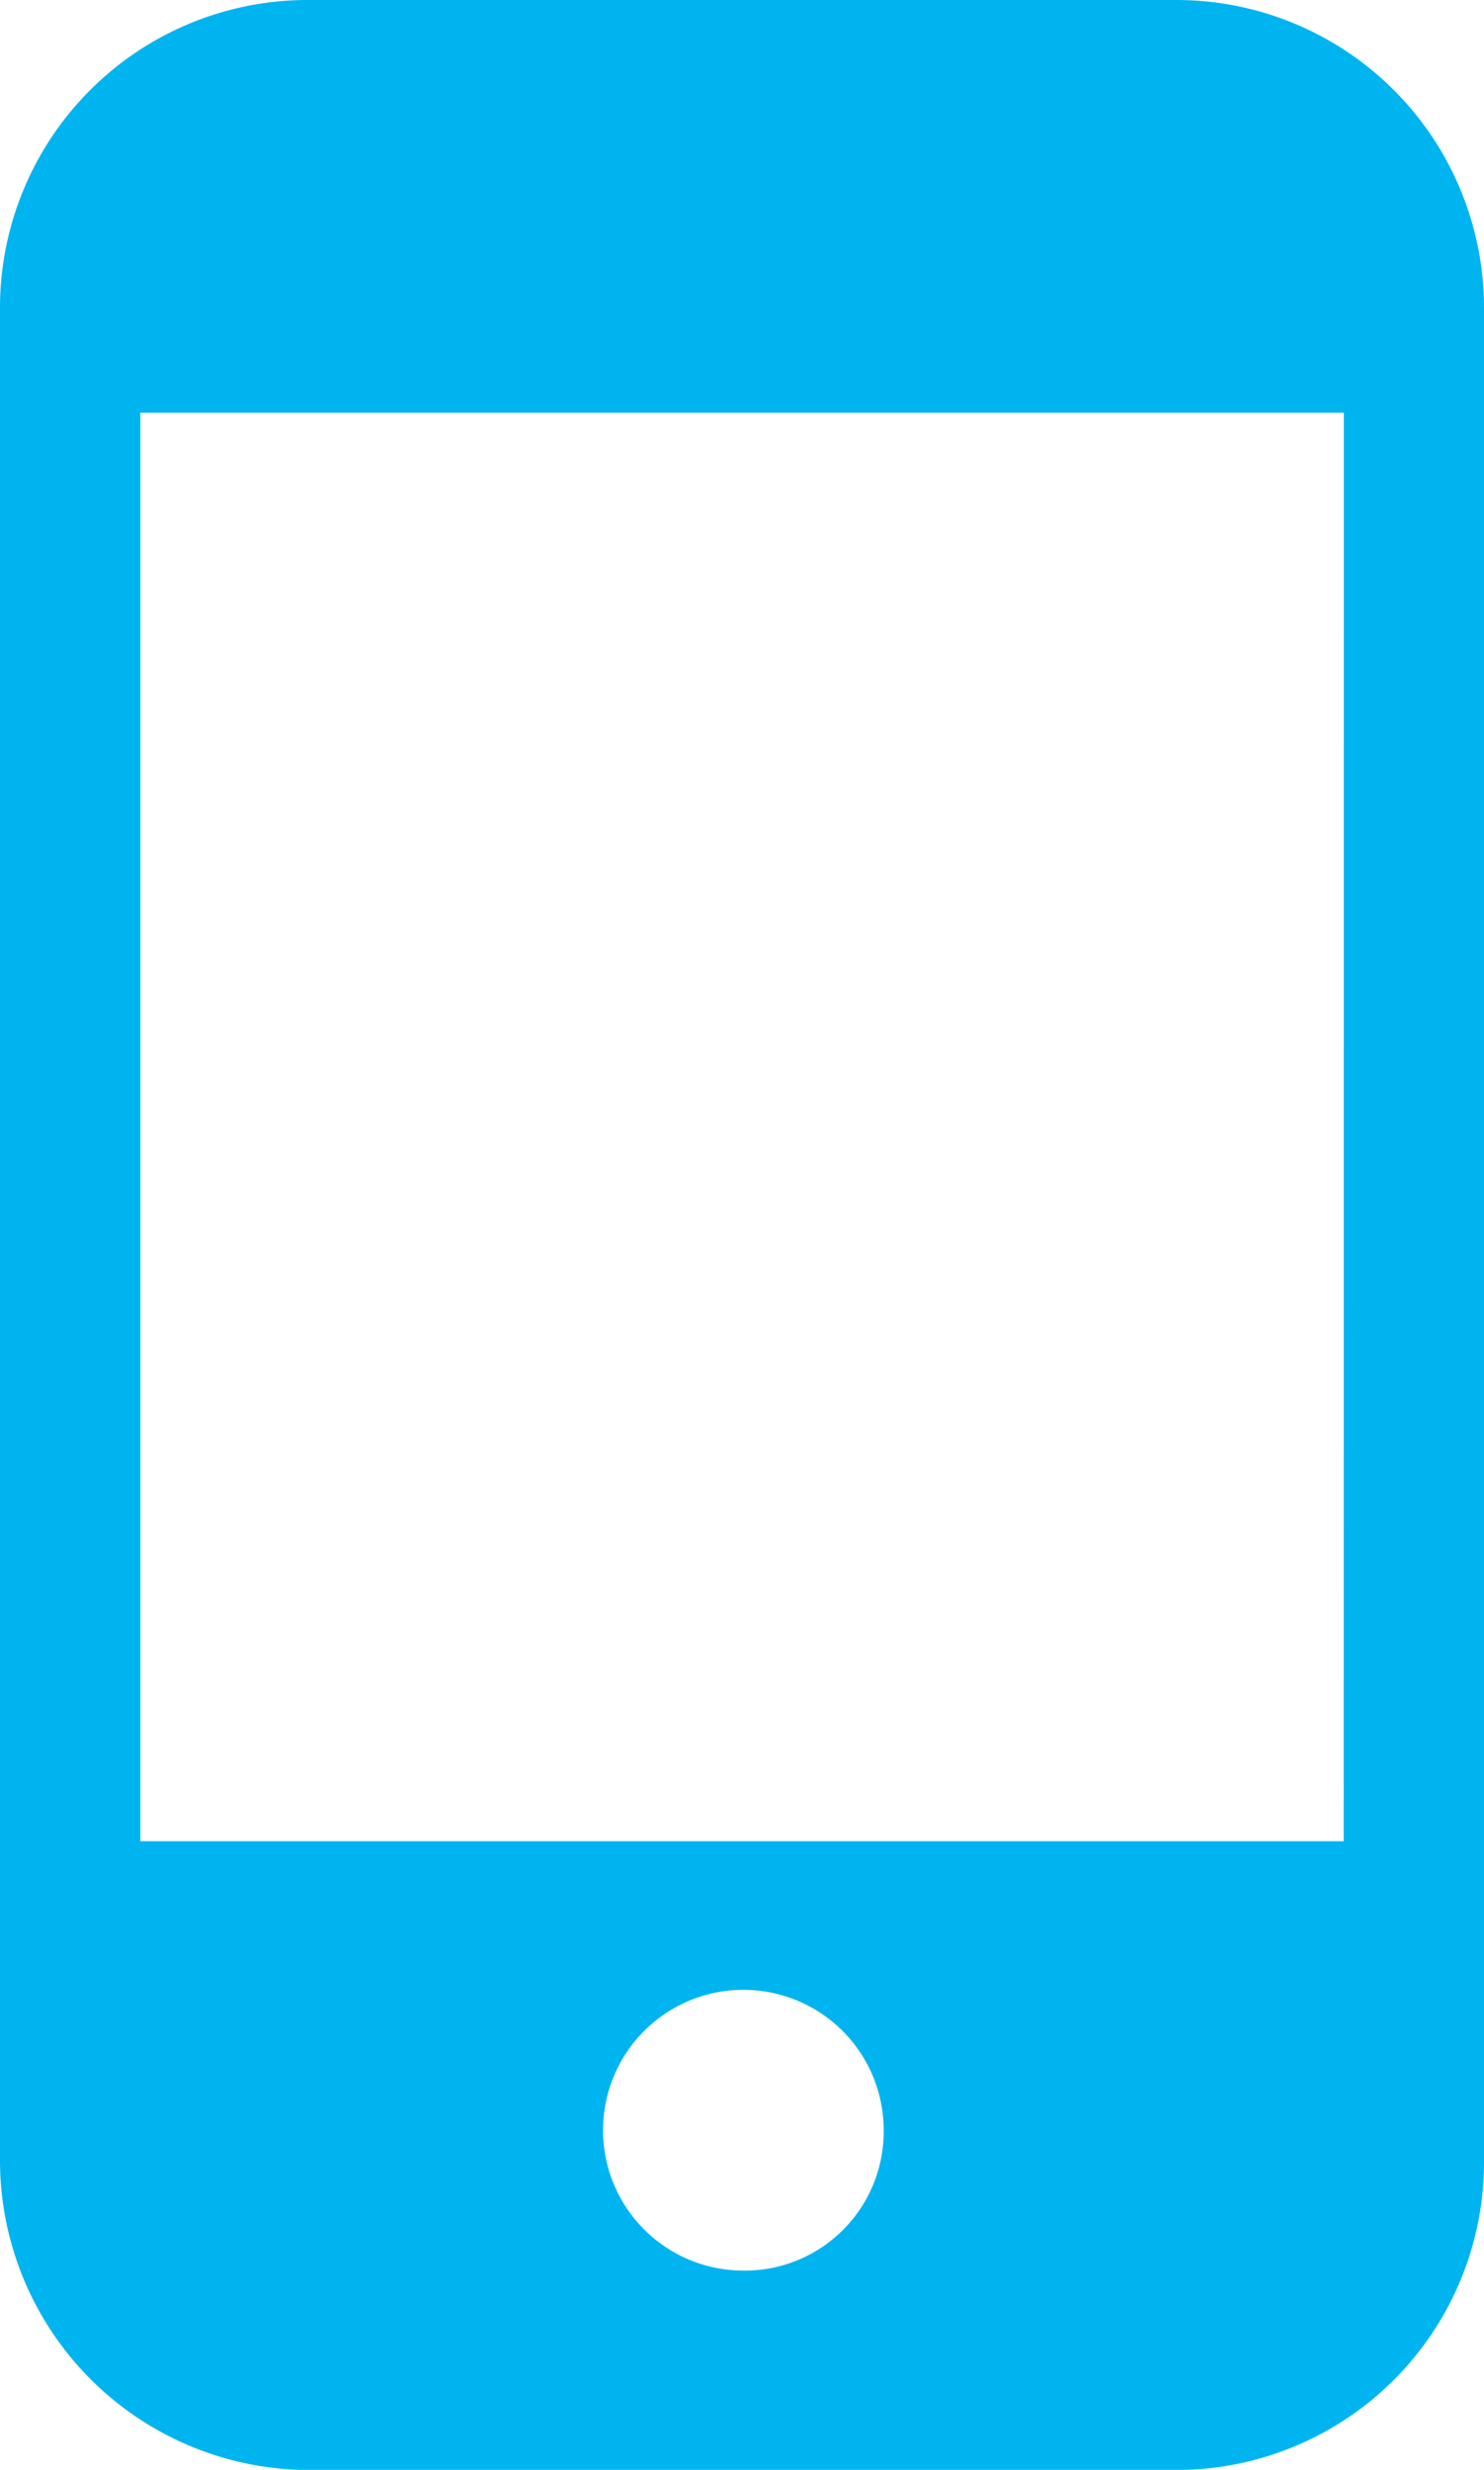 <svg xmlns="http://www.w3.org/2000/svg" width="9.233" height="15.359" viewBox="0 0 9.233 15.359"><g id="Group_3378" data-name="Group 3378" transform="translate(-89.856)"><g id="Group_3377" data-name="Group 3377" transform="translate(89.856)"><path id="Path_2" data-name="Path 2" d="M97.169,0H91.776a1.914,1.914,0,0,0-1.92,1.92v11.52a1.926,1.926,0,0,0,1.92,1.92h5.393a1.914,1.914,0,0,0,1.92-1.92V1.92A1.914,1.914,0,0,0,97.169,0ZM94.481,14.12a.873.873,0,1,1,.873-.873A.864.864,0,0,1,94.481,14.12Zm3.735-2.67H90.729V2.566h7.488Z" transform="translate(-89.856)" fill="#00b4f0"></path></g></g></svg>
